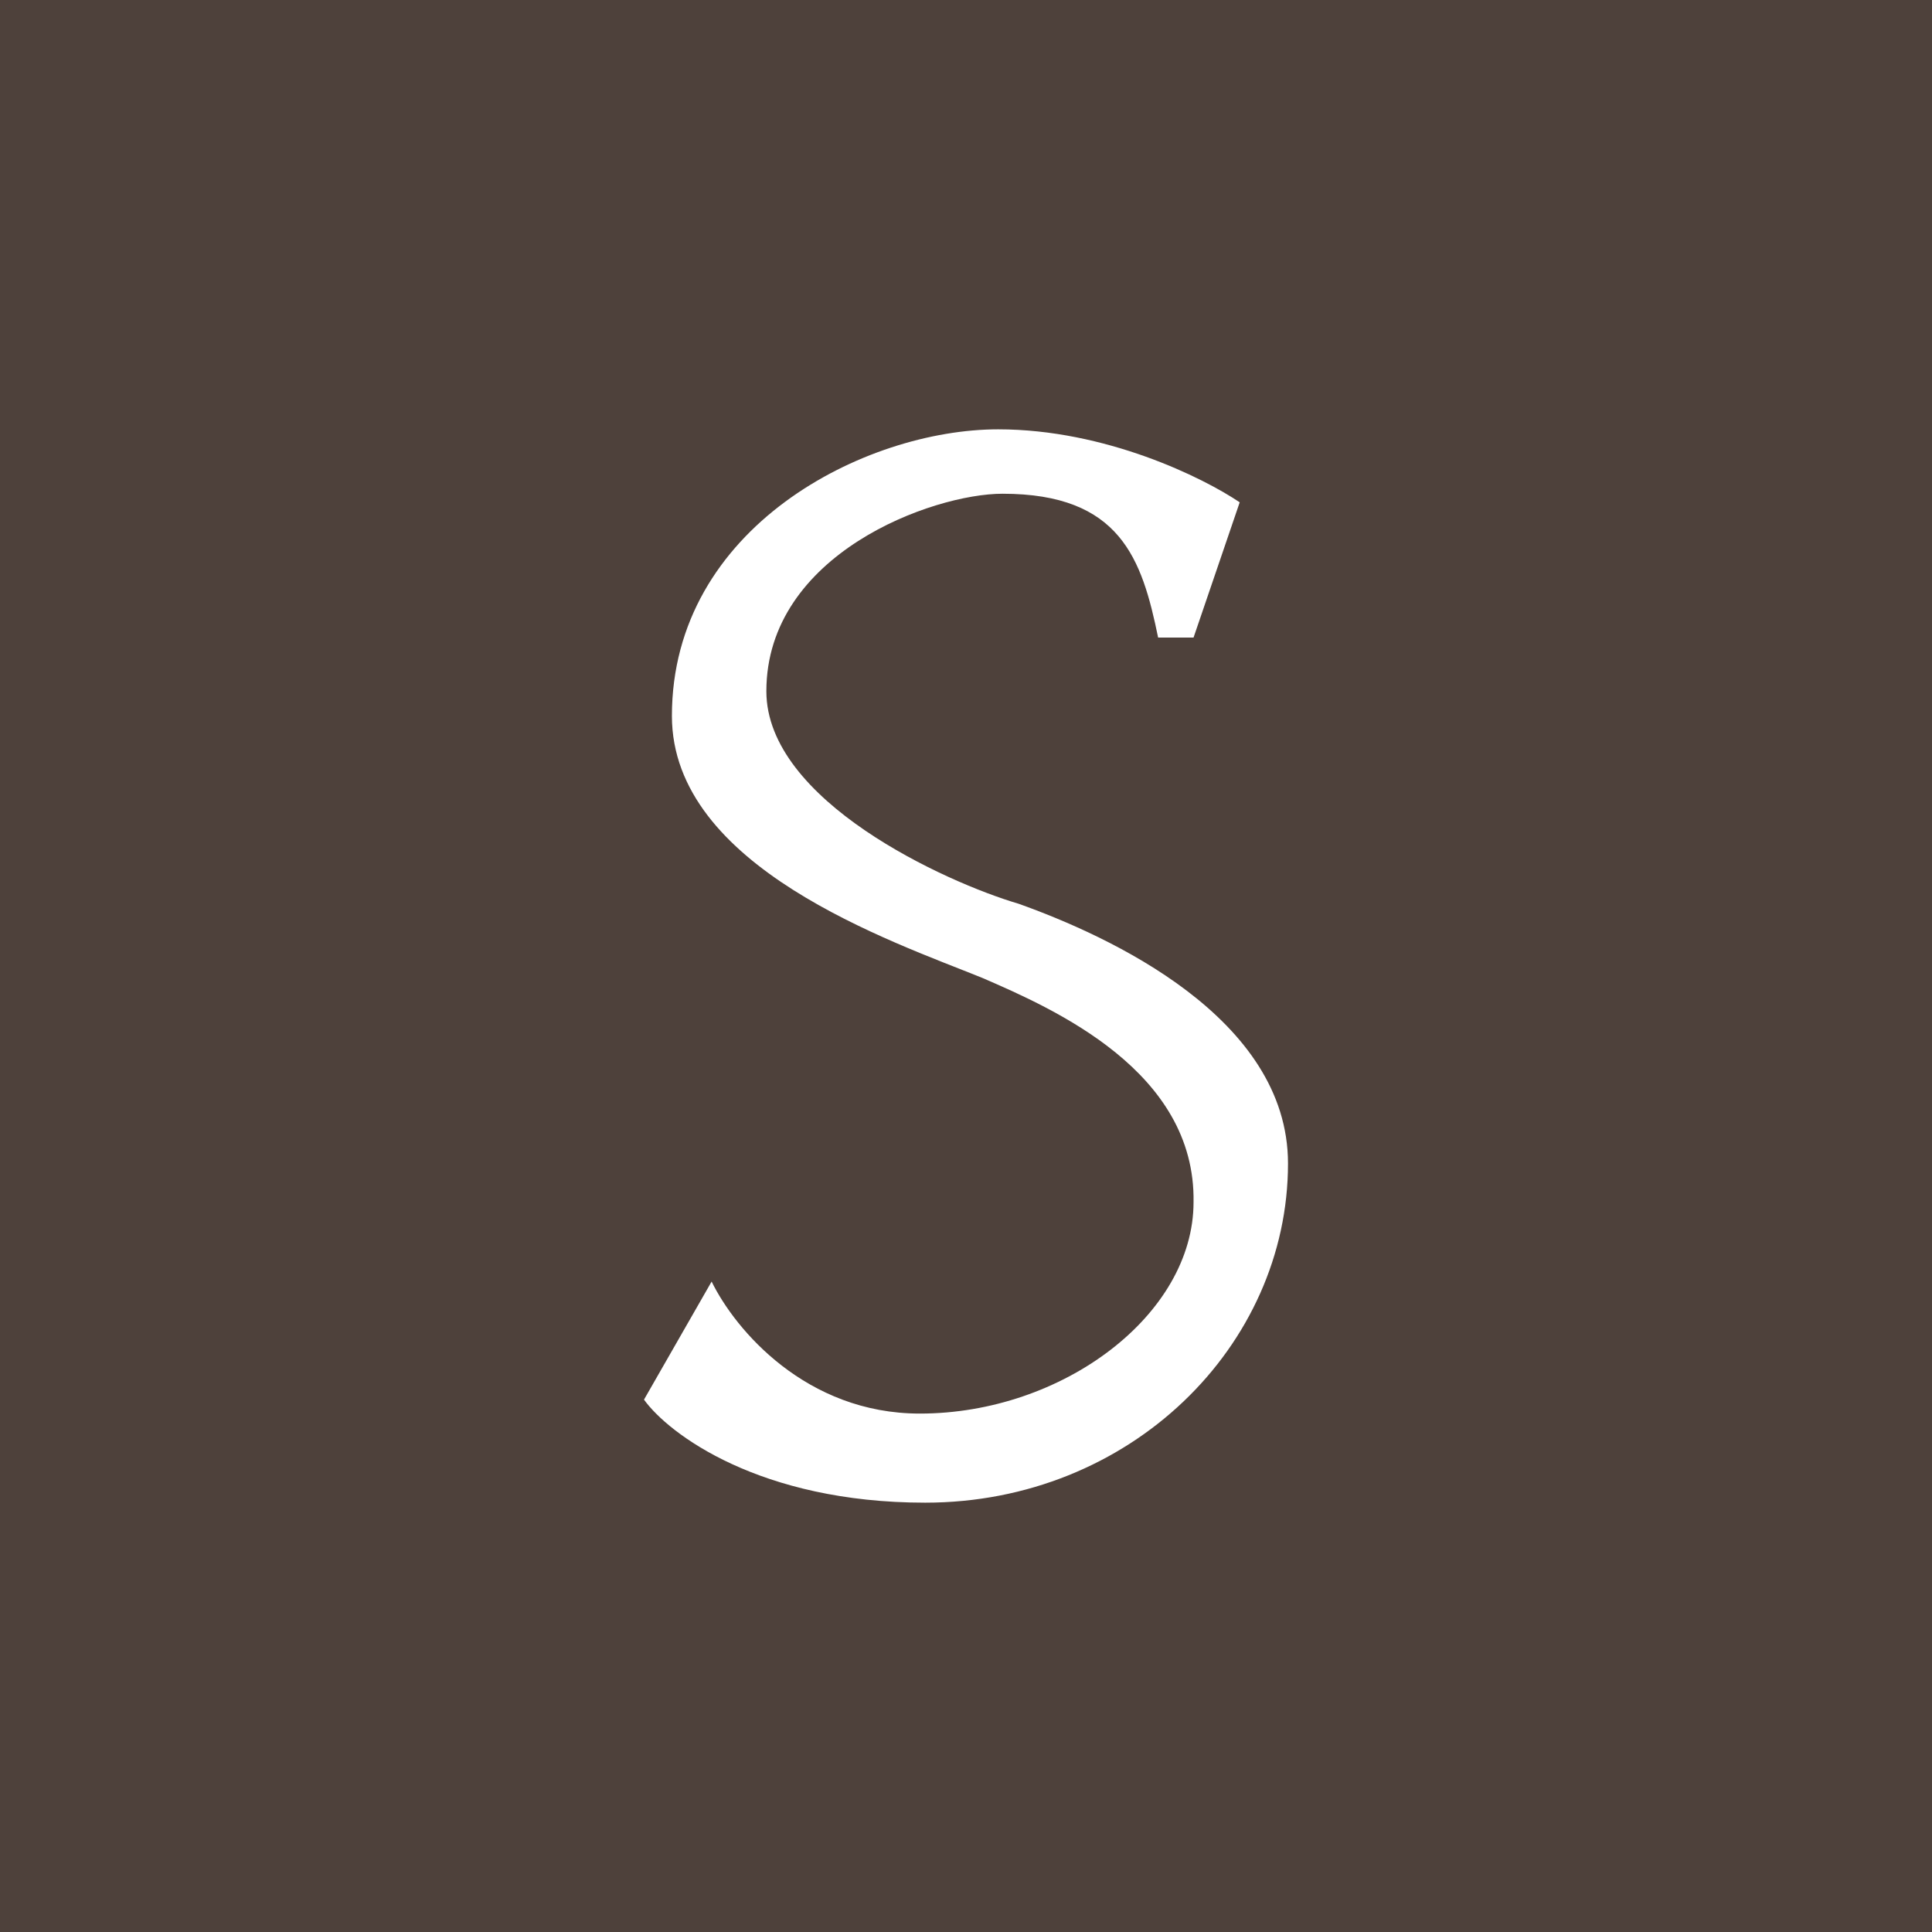<!-- by TradingView --><svg width="18" height="18" viewBox="0 0 18 18" xmlns="http://www.w3.org/2000/svg"><path fill="#4E413B" d="M0 0h18v18H0z"/><path d="M11.12 5.94h-.33c-.15-.73-.35-1.34-1.45-1.34-.65 0-2.2.56-2.2 1.84 0 1.02 1.67 1.78 2.35 1.98.84.3 2.51 1.06 2.51 2.42 0 1.7-1.47 3.16-3.38 3.16-1.54 0-2.39-.64-2.62-.96l.63-1.1c.22.45.88 1.23 1.94 1.23 1.33 0 2.55-.92 2.55-1.97.02-1.22-1.3-1.8-1.97-2.09-.84-.34-2.89-1.03-2.89-2.44C6.26 4.91 8.06 4 9.3 4c1 0 1.91.45 2.25.68l-.43 1.26Z" fill="#fff"/></svg>